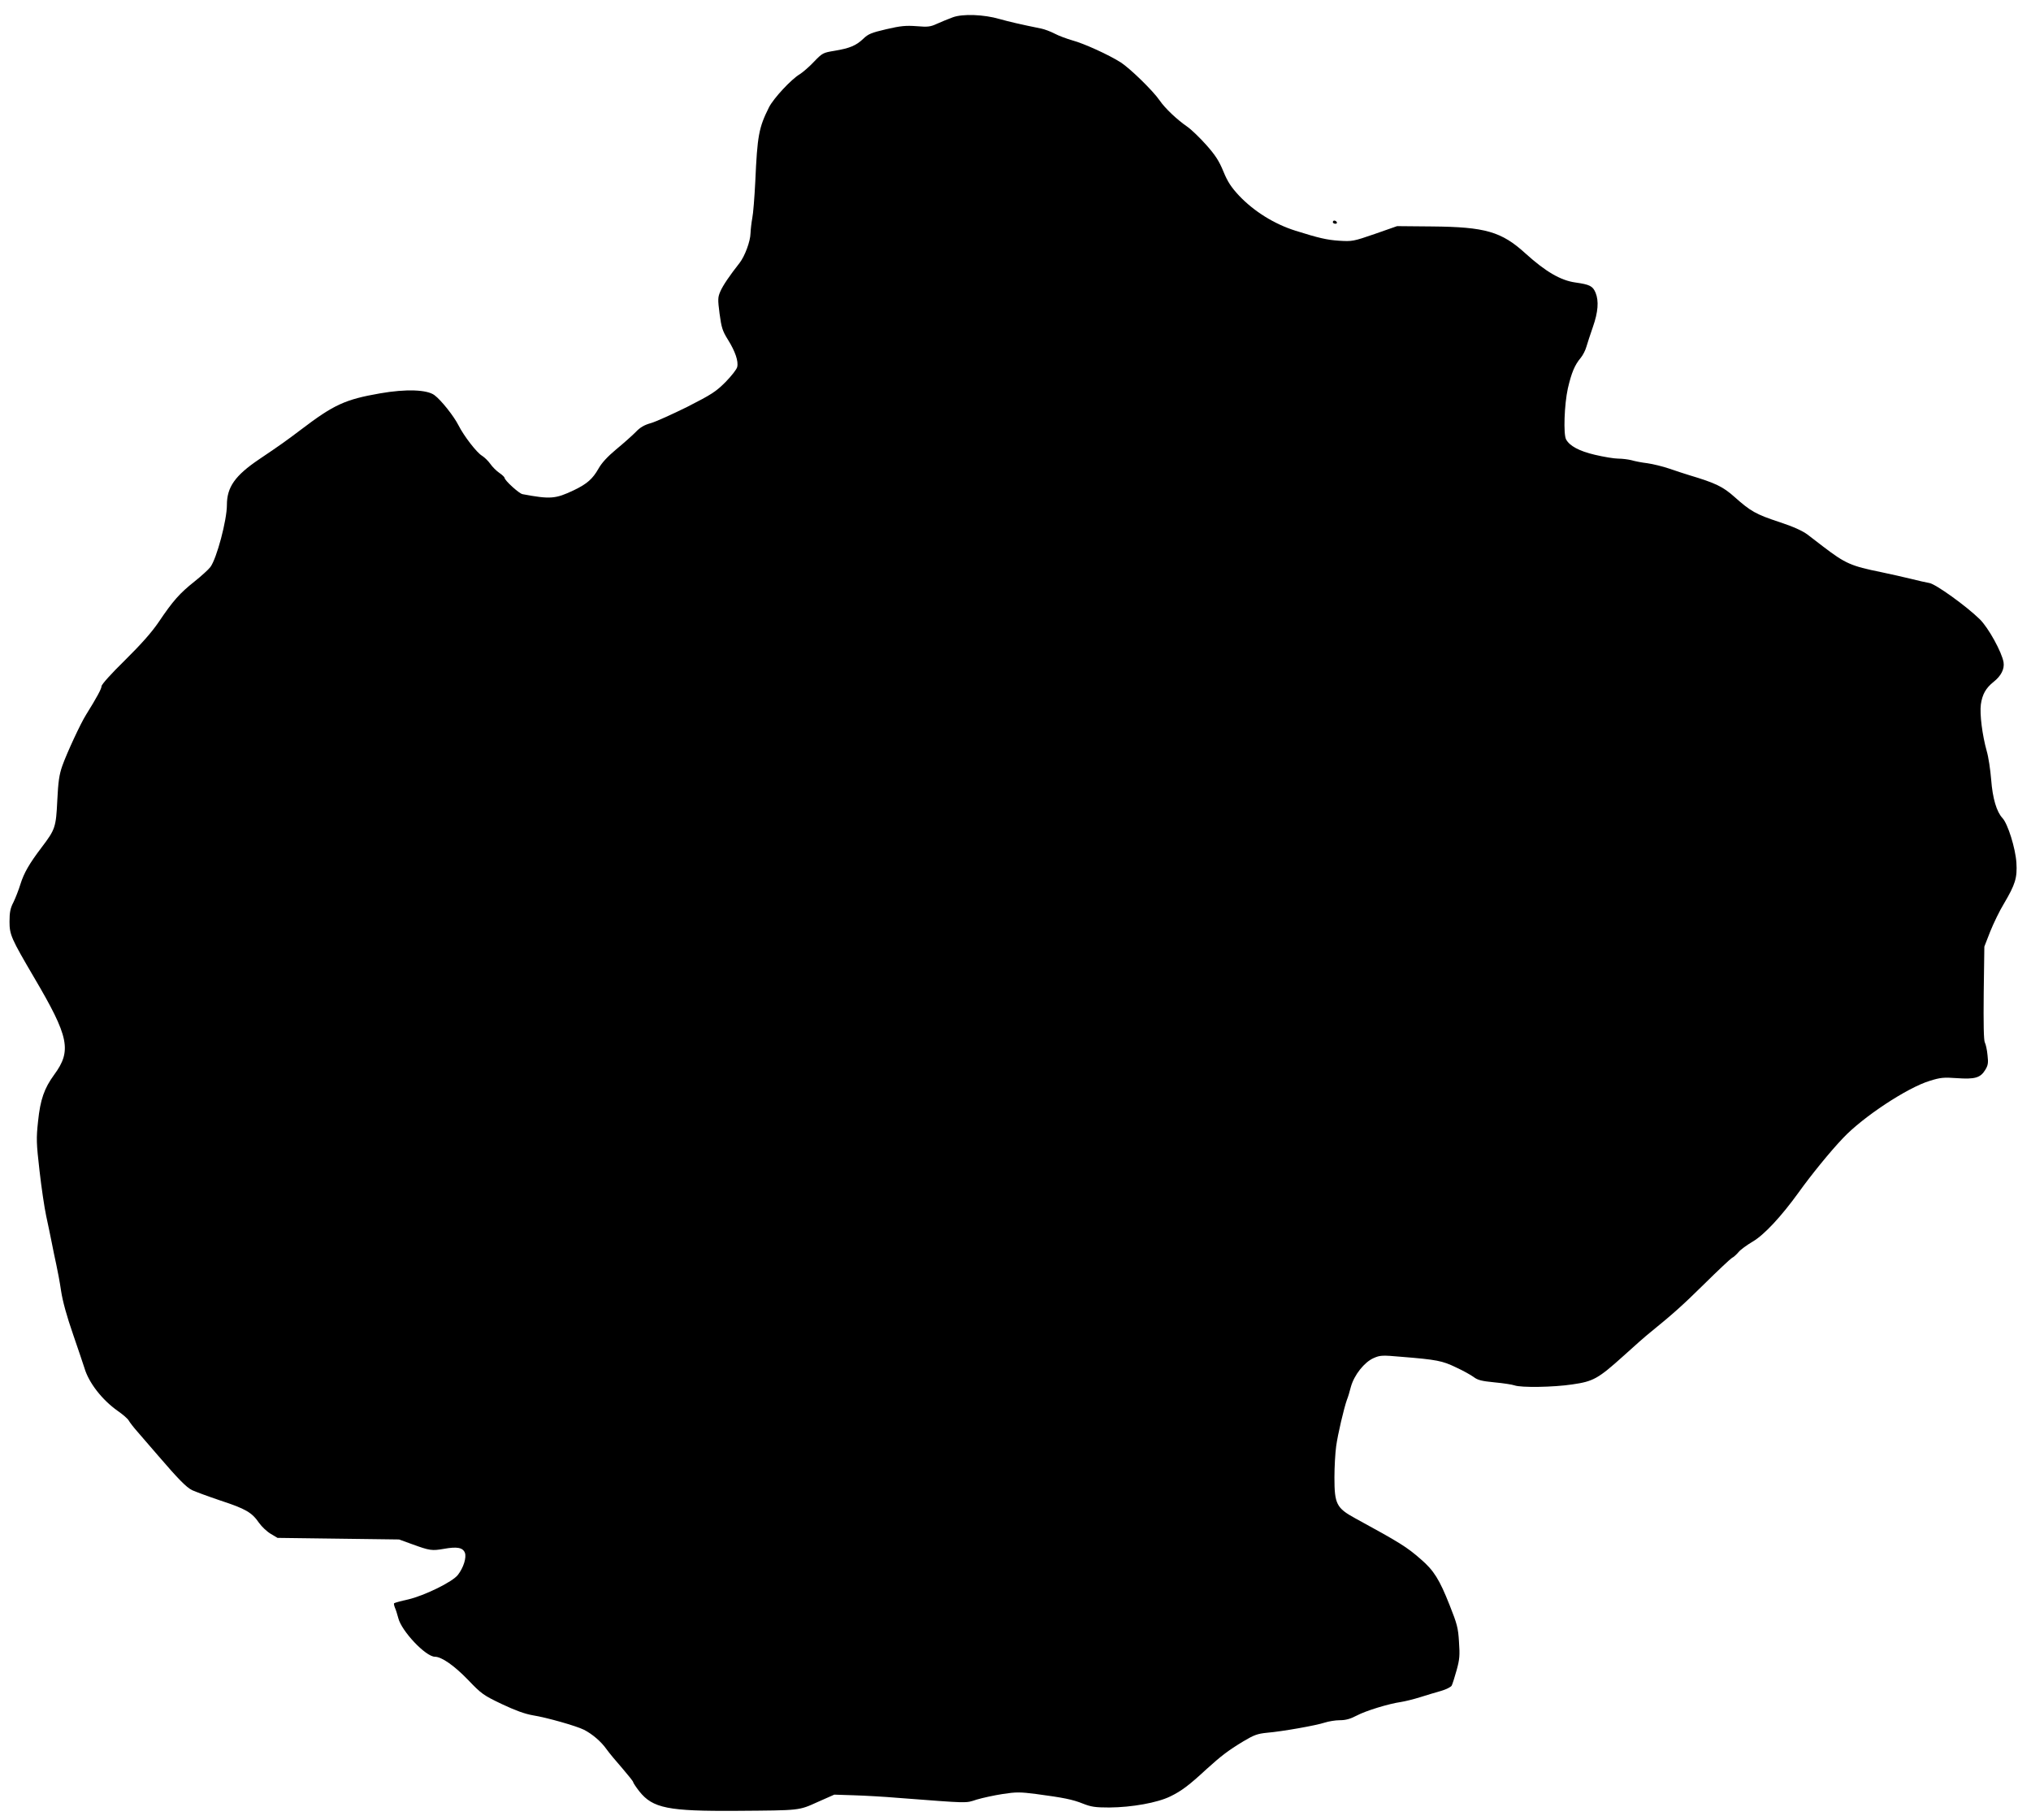 <?xml version="1.0" standalone="no"?>
<!DOCTYPE svg PUBLIC "-//W3C//DTD SVG 20010904//EN"
 "http://www.w3.org/TR/2001/REC-SVG-20010904/DTD/svg10.dtd">
<svg version="1.0" xmlns="http://www.w3.org/2000/svg"
 width="1280pt" height="1147pt" viewBox="0 0 1280 1147"
 preserveAspectRatio="xMidYMid meet">
<g transform="translate(0,1147) scale(0.1,-0.1)"
fill="#000000" stroke="none">
<path d="M6005 11361 c-27 -10 -72 -28 -98 -40 -43 -20 -59 -22 -130 -16 -68
5 -101 2 -191 -19 -94 -22 -114 -30 -145 -60 -45 -43 -85 -60 -181 -76 -73
-12 -77 -14 -130 -69 -30 -32 -71 -67 -90 -79 -54 -32 -164 -151 -193 -207
-65 -130 -74 -178 -87 -470 -5 -99 -13 -202 -19 -230 -5 -27 -10 -70 -11 -95
-1 -50 -35 -143 -69 -187 -63 -80 -105 -142 -121 -179 -16 -37 -17 -49 -5
-141 12 -88 18 -108 53 -164 46 -74 67 -136 58 -172 -3 -14 -36 -56 -73 -94
-61 -61 -87 -78 -240 -156 -95 -47 -199 -94 -230 -103 -43 -12 -69 -27 -98
-58 -22 -22 -77 -71 -122 -108 -54 -45 -91 -85 -111 -121 -37 -65 -72 -96
-155 -136 -116 -55 -148 -58 -324 -25 -22 4 -113 87 -113 103 0 4 -15 19 -33
31 -19 13 -44 38 -57 57 -13 18 -36 41 -52 51 -33 19 -114 124 -148 191 -29
58 -110 160 -152 191 -47 35 -179 40 -344 11 -218 -38 -290 -71 -494 -226 -98
-74 -127 -95 -268 -190 -151 -102 -202 -175 -202 -287 0 -96 -64 -337 -104
-391 -11 -15 -57 -57 -101 -92 -92 -73 -135 -121 -225 -255 -45 -66 -110 -139
-212 -240 -85 -83 -148 -153 -148 -164 0 -16 -31 -73 -97 -179 -35 -55 -121
-241 -150 -322 -20 -57 -26 -99 -32 -220 -8 -168 -13 -182 -98 -294 -79 -104
-112 -162 -134 -232 -11 -36 -31 -87 -44 -114 -20 -38 -25 -64 -25 -123 0 -82
10 -105 155 -352 221 -375 238 -461 126 -613 -62 -85 -87 -156 -101 -292 -12
-110 -11 -137 9 -312 12 -106 31 -234 42 -285 11 -51 27 -127 35 -168 8 -41
21 -104 29 -140 8 -36 22 -110 30 -165 10 -66 36 -160 76 -275 33 -96 65 -191
71 -210 27 -93 111 -201 210 -271 32 -22 63 -49 69 -60 6 -11 31 -44 57 -73
26 -30 83 -96 127 -147 129 -150 178 -200 215 -219 19 -9 100 -39 180 -66 158
-52 197 -74 243 -141 17 -24 50 -55 74 -69 l42 -25 383 -5 383 -5 80 -29 c115
-42 127 -43 203 -30 83 15 119 8 132 -25 11 -30 -9 -94 -44 -139 -33 -44 -211
-131 -314 -155 -46 -10 -85 -21 -88 -24 -3 -2 0 -15 5 -28 6 -13 15 -42 21
-65 20 -82 173 -244 231 -244 42 0 122 -56 208 -145 86 -90 98 -98 213 -153
87 -41 145 -62 196 -71 88 -14 274 -67 322 -91 53 -27 108 -74 142 -122 17
-24 62 -78 100 -121 37 -43 68 -82 68 -86 0 -5 18 -32 39 -59 85 -107 182
-126 616 -123 402 3 387 1 509 56 l104 46 123 -4 c68 -2 192 -9 274 -16 461
-35 426 -35 501 -11 37 11 111 27 163 35 84 13 110 13 211 0 172 -23 229 -34
296 -61 51 -20 77 -24 165 -24 142 1 304 30 385 70 70 34 118 70 227 171 94
85 137 118 233 176 67 40 89 48 149 54 96 8 310 46 364 64 25 8 67 15 95 15
37 0 66 8 106 29 58 31 203 75 280 86 25 4 79 17 120 30 41 13 101 31 133 40
31 9 61 24 66 33 5 10 19 53 31 97 19 68 21 94 15 179 -5 87 -12 113 -59 231
-64 162 -100 219 -180 288 -91 80 -134 106 -416 260 -117 64 -130 90 -130 256
0 66 5 155 11 198 10 74 49 240 68 293 6 14 17 50 25 82 21 74 84 154 143 180
41 18 53 19 176 8 222 -18 257 -25 342 -66 44 -20 94 -48 112 -61 26 -20 51
-26 132 -34 55 -5 112 -14 126 -19 40 -15 245 -12 364 6 133 19 163 36 323
180 68 62 142 127 165 145 145 118 204 170 344 308 85 84 164 158 174 164 11
5 29 22 42 37 12 15 52 44 89 66 72 42 180 158 289 309 78 109 198 257 280
343 125 133 405 318 547 361 67 21 88 23 171 17 113 -8 148 2 178 51 18 29 21
44 15 94 -3 33 -11 69 -17 80 -7 14 -9 116 -7 312 l4 292 37 95 c21 52 59 131
86 175 72 122 85 163 79 259 -6 91 -54 245 -88 281 -37 40 -62 124 -71 242 -5
62 -17 143 -28 180 -28 100 -45 233 -37 294 9 63 31 103 80 142 47 37 70 81
63 124 -11 64 -95 217 -150 271 -86 84 -277 221 -317 228 -19 3 -71 15 -115
26 -44 11 -130 30 -191 43 -188 38 -224 54 -363 160 -28 22 -73 56 -99 76 -32
24 -89 50 -177 79 -149 49 -182 68 -283 158 -74 66 -120 88 -287 138 -27 8
-84 27 -125 41 -41 14 -103 29 -138 34 -35 4 -80 13 -100 19 -20 5 -58 10 -84
10 -25 0 -91 11 -146 24 -99 23 -160 56 -182 97 -18 33 -11 221 11 321 23 99
43 148 82 194 13 16 29 47 35 69 6 22 25 78 41 125 33 94 38 163 17 215 -18
43 -37 52 -128 65 -93 13 -188 69 -313 182 -152 139 -255 168 -590 171 l-220
2 -140 -49 c-136 -47 -143 -48 -225 -43 -77 5 -129 17 -275 63 -134 42 -262
122 -356 221 -50 54 -72 87 -99 153 -27 66 -51 103 -108 167 -41 46 -95 98
-120 115 -64 44 -139 115 -172 163 -42 62 -188 204 -247 242 -74 47 -231 119
-306 139 -34 10 -84 28 -110 42 -27 14 -65 28 -85 32 -129 26 -205 44 -262 60
-99 29 -233 34 -295 11z"/>
<path d="M8400 10070 c0 -5 7 -10 16 -10 8 0 12 5 9 10 -3 6 -10 10 -16 10 -5
0 -9 -4 -9 -10z"/>
</g>
</svg>
